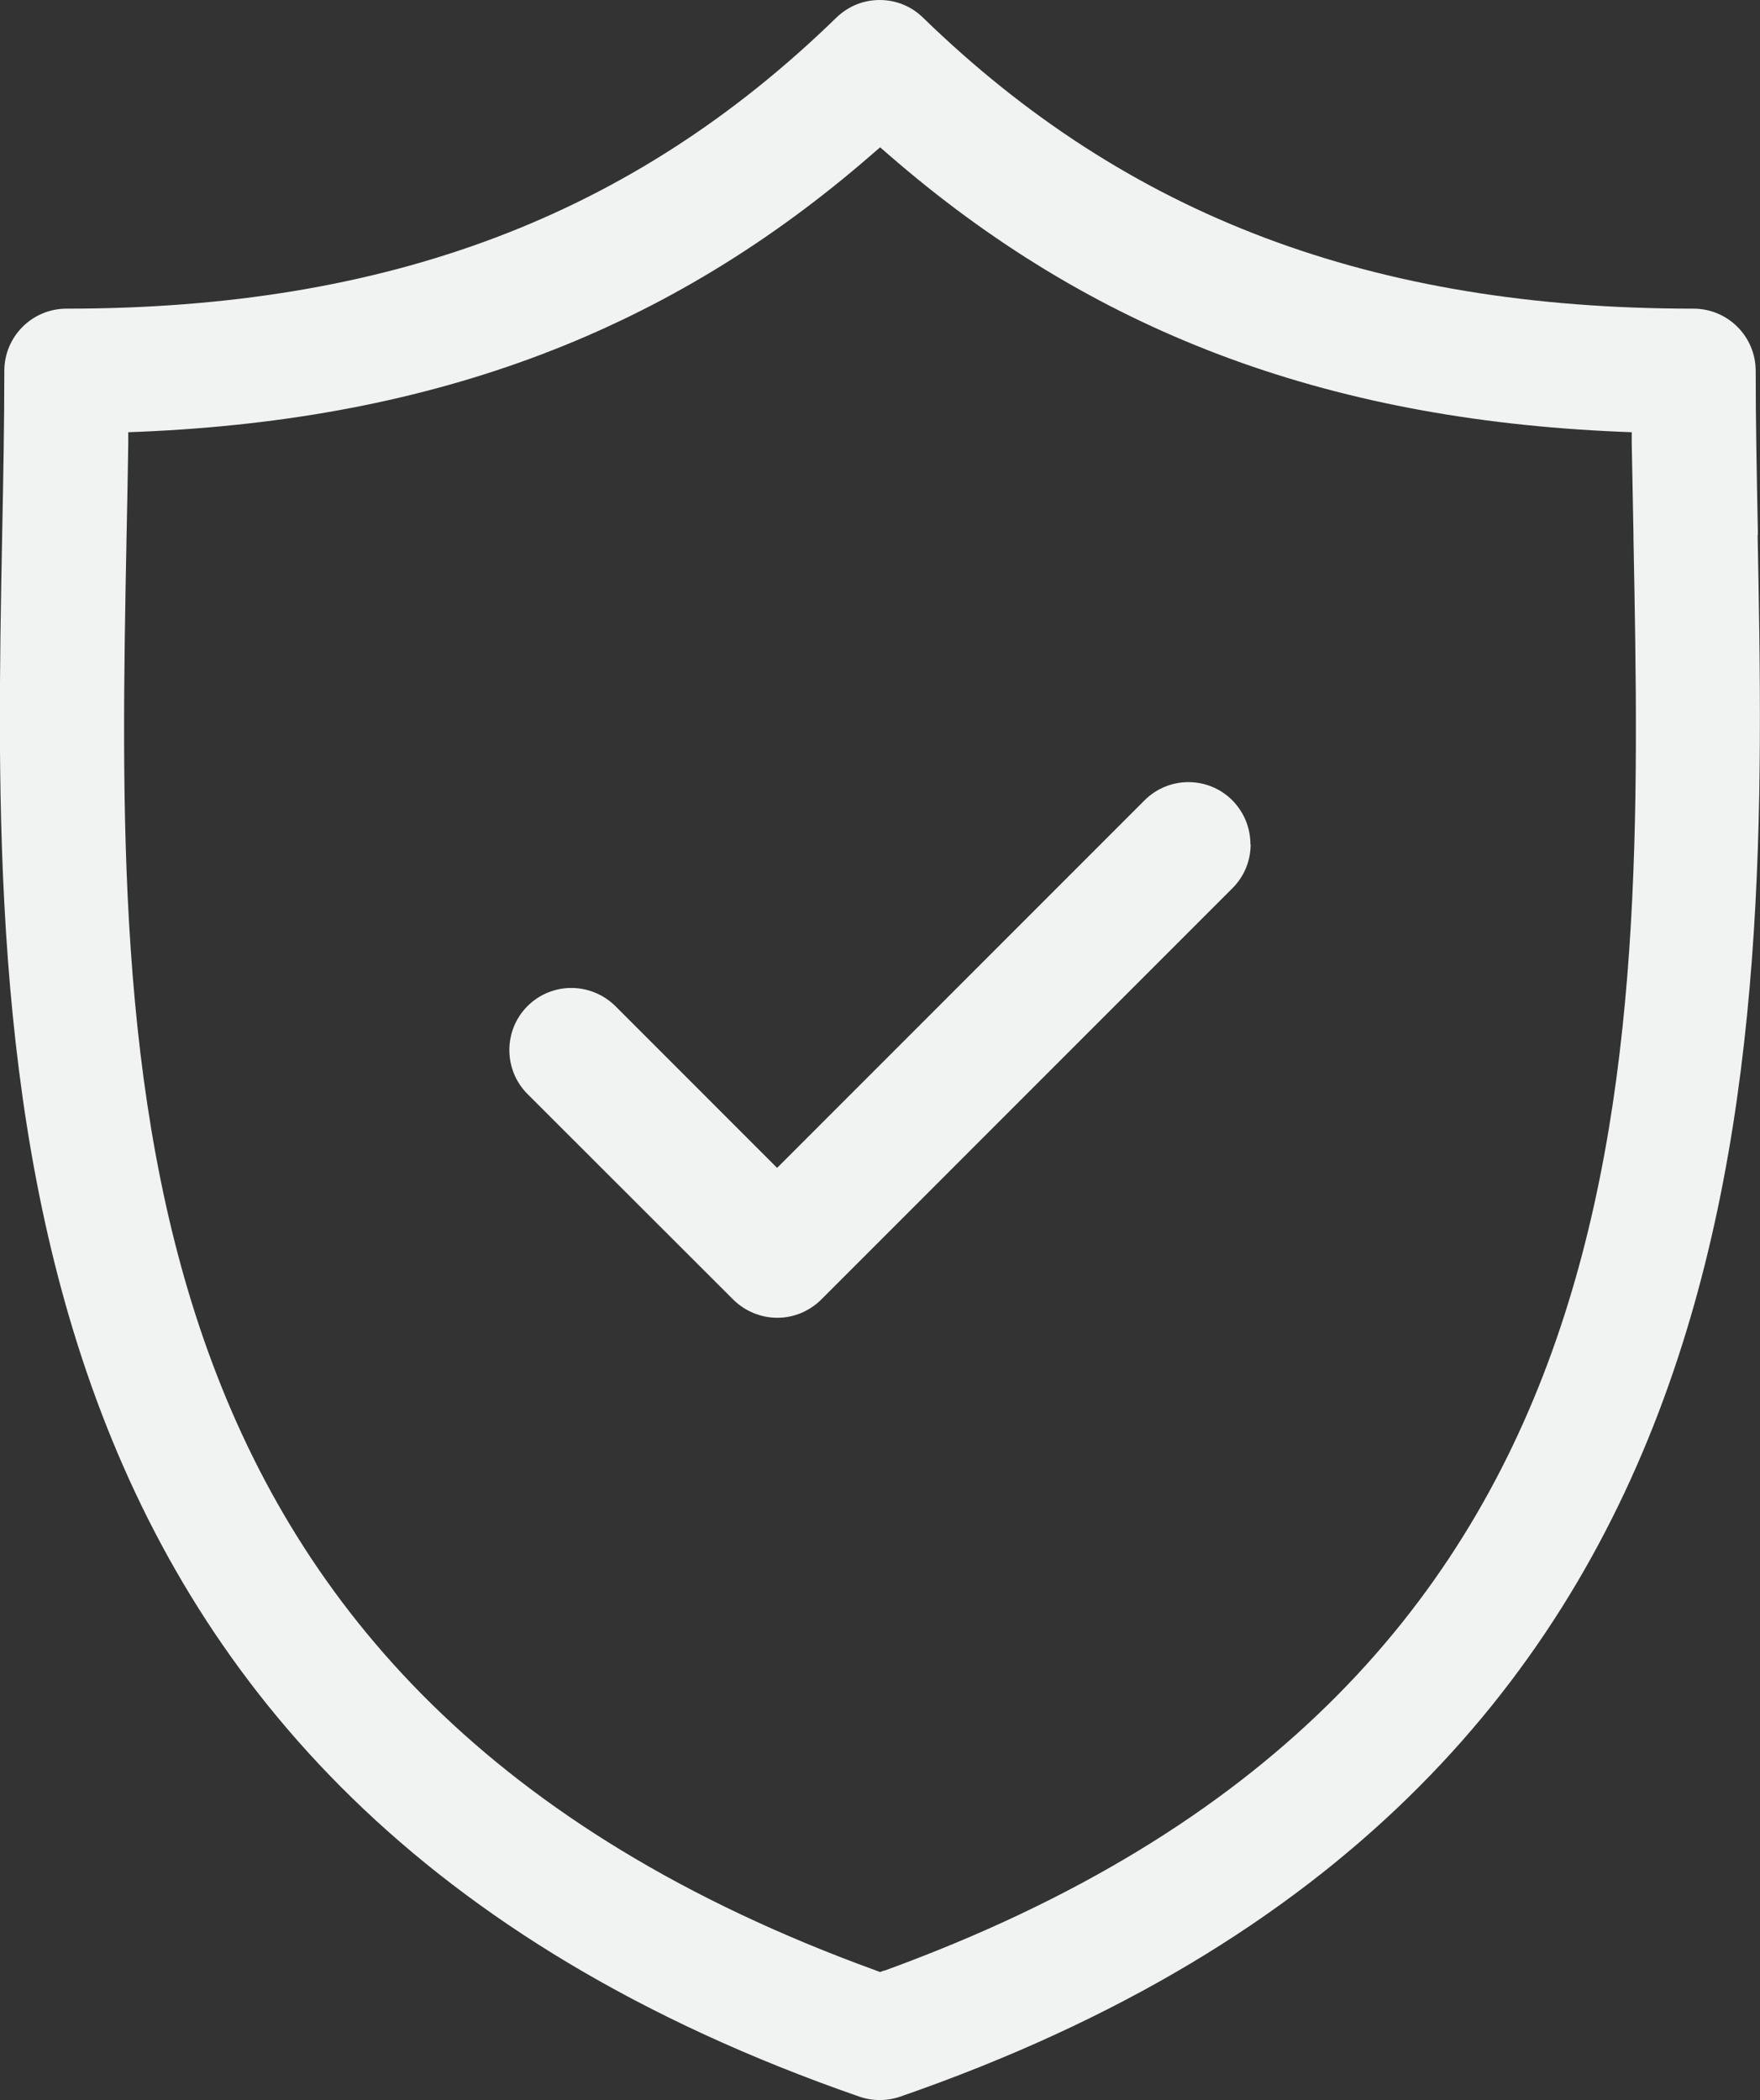 <?xml version="1.0" encoding="UTF-8"?><svg id="Layer_2" xmlns="http://www.w3.org/2000/svg" width="81.51" height="97.23" viewBox="0 0 81.51 97.23"><rect x="0" y="0" width="81.51" height="97.23" fill="#333333" stroke="none"/><defs><style>.cls-1{fill:#f1f2f2;}</style></defs><g id="Layer_1-2"><path class="cls-1" d="M81.41,24.77v-.19c-.05-2.59-.1-5.04-.1-7.41,0-1.59-1.29-2.88-2.88-2.88-14.88,0-26.22-4.28-35.68-13.47-.56-.55-1.28-.82-2.01-.82s-1.44.27-2.01.82C29.29,10.01,17.96,14.29,3.08,14.29c-1.59,0-2.88,1.29-2.88,2.88,0,2.46-.05,5.07-.1,7.6-.47,24.54-1.11,58.14,39.7,72.3.61.21,1.28.21,1.89,0,40.82-14.15,40.18-47.76,39.71-72.3ZM40.95,91.23l-.19.07-.19-.07C4.84,78.26,5.38,49.9,5.86,24.89c.03-1.49.06-2.93.08-4.35v-.53s.54-.02.54-.02c13.74-.58,24.51-4.67,33.91-12.85l.37-.32.37.32c9.4,8.18,20.17,12.27,33.91,12.85l.53.02v.53c.03,1.36.05,2.75.08,4.18v.17c.48,25.02,1.02,53.37-34.7,66.35Z"/><path class="cls-1" d="M57.92,39.09c0,.77-.3,1.49-.84,2.03l-19.05,19.05c-.55.54-1.27.84-2.03.84s-1.49-.3-2.04-.84l-9.53-9.52c-1.12-1.12-1.12-2.95,0-4.07.56-.56,1.3-.84,2.03-.84s1.47.28,2.04.84l7.49,7.49,17.02-17.02c.54-.54,1.27-.84,2.03-.84s1.49.3,2.03.84c.54.55.84,1.27.84,2.04Z"/></g></svg>